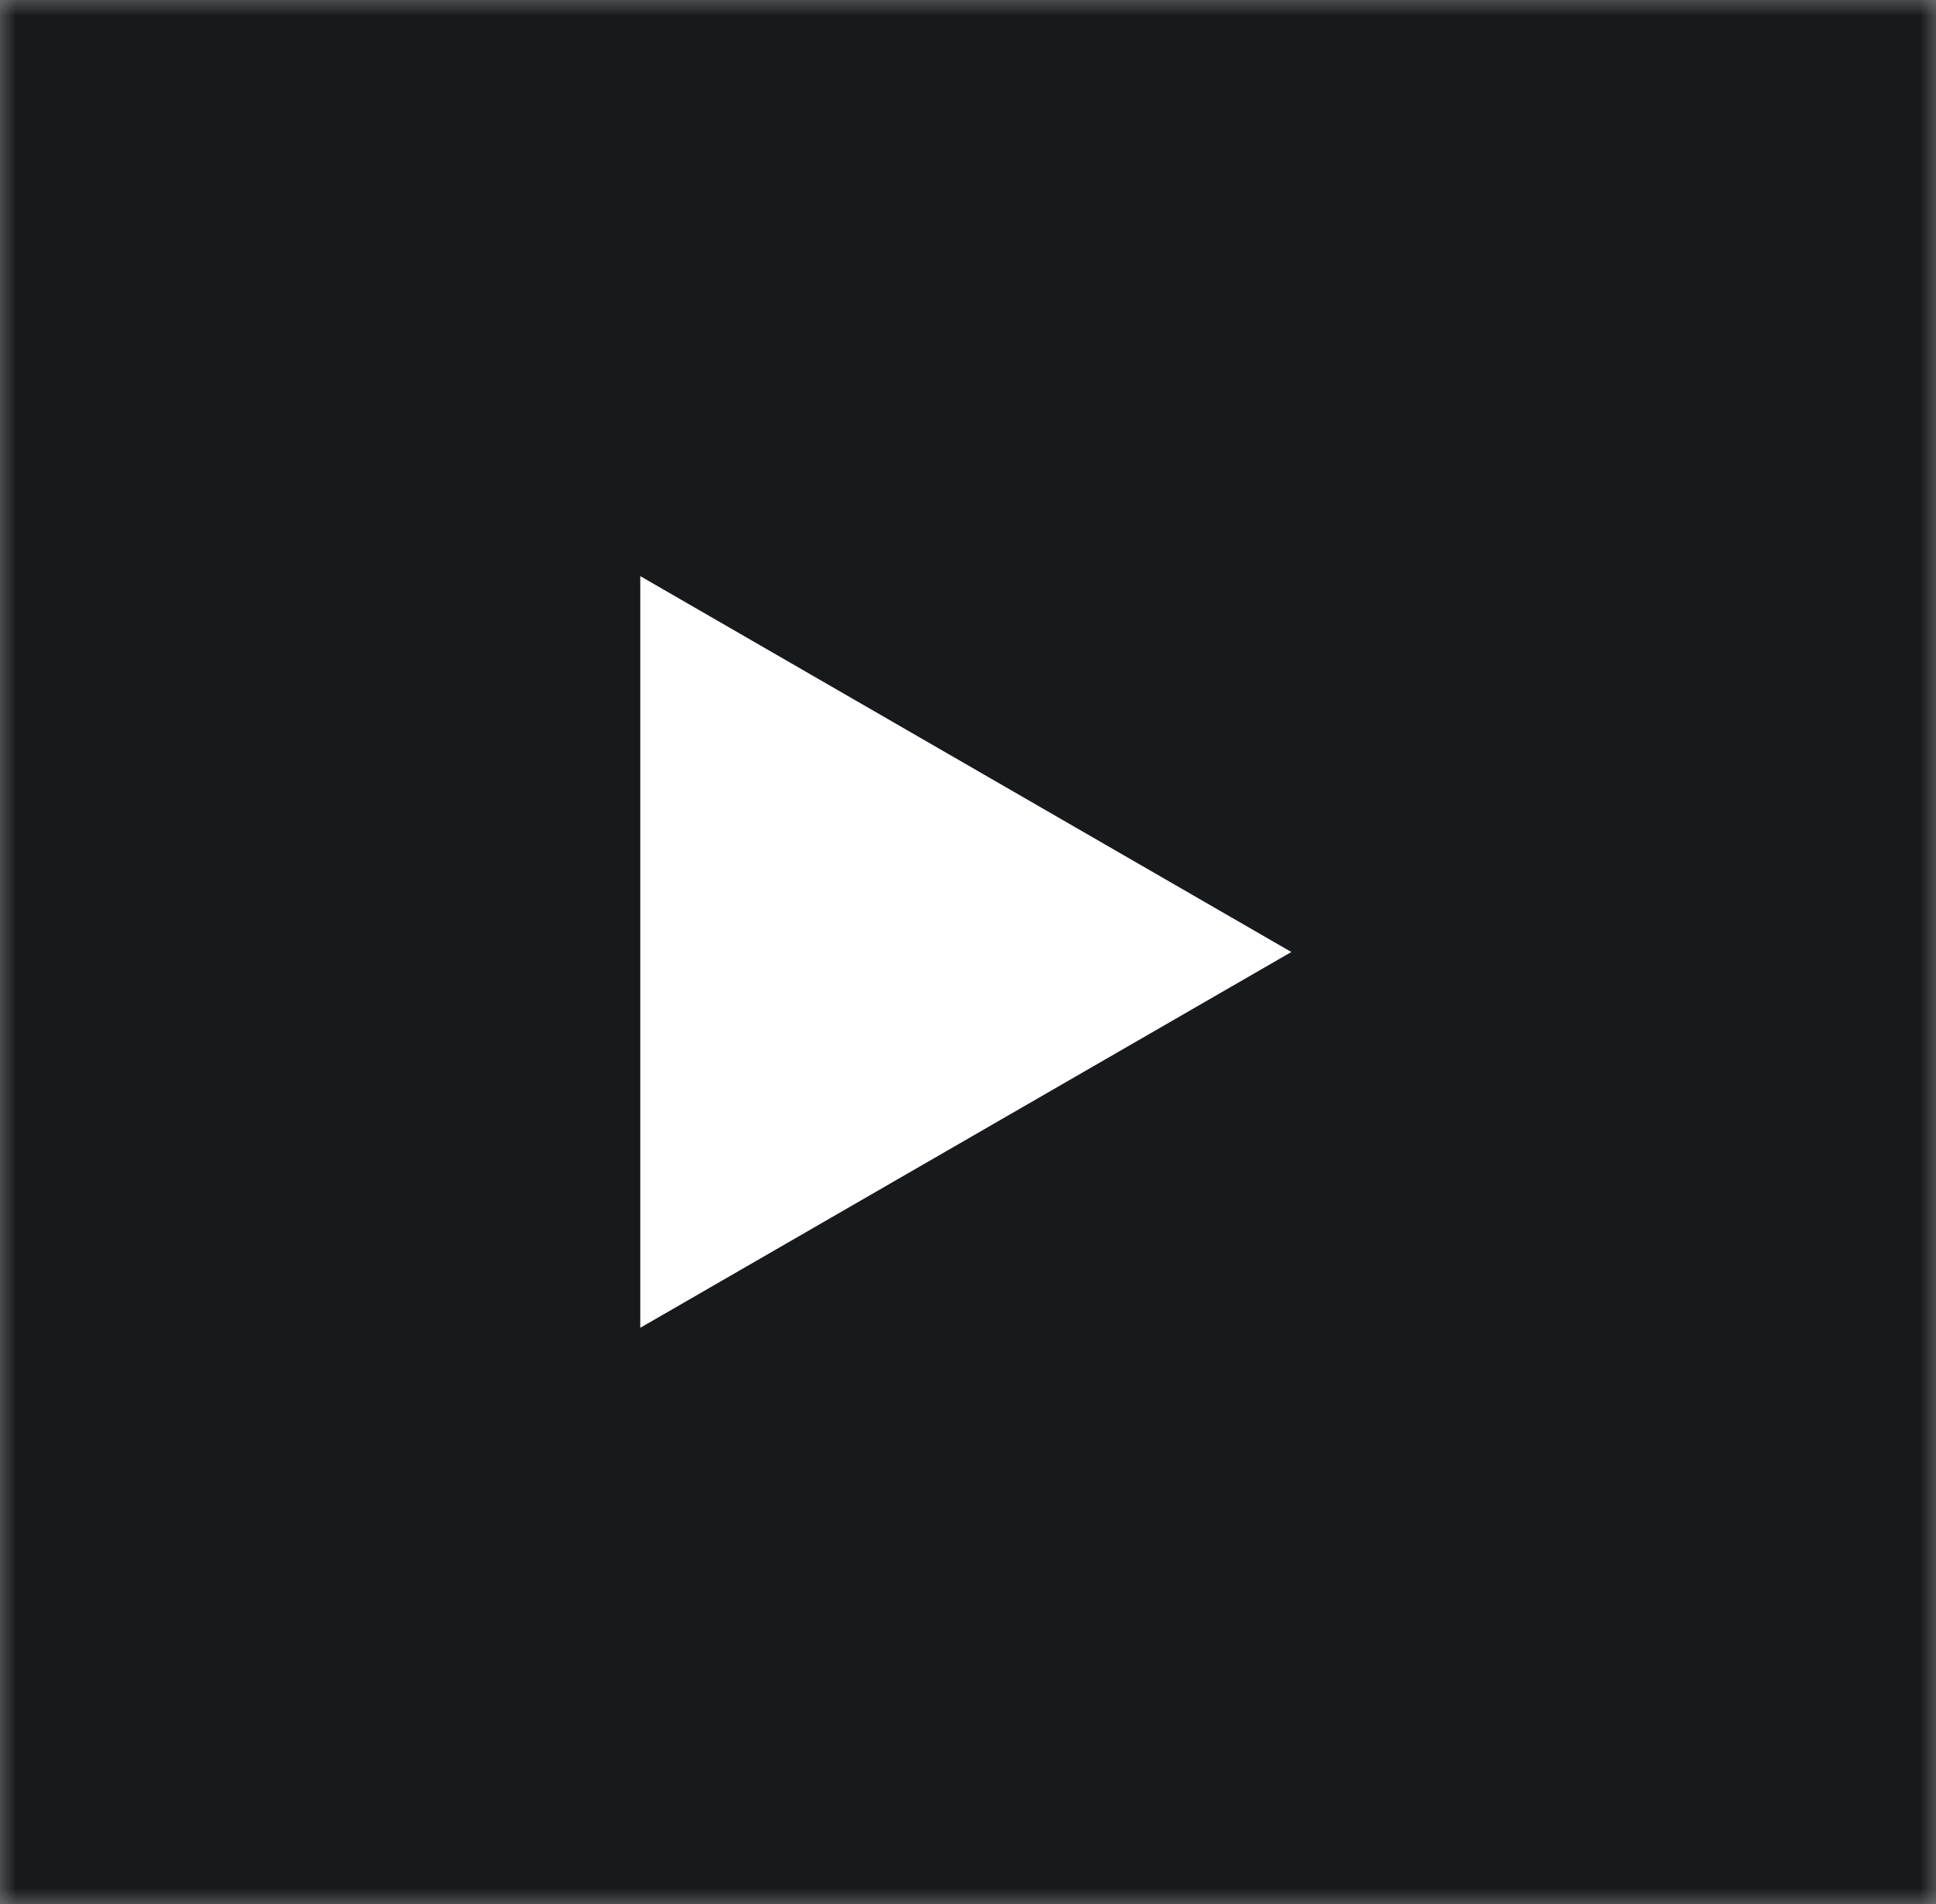 <svg xmlns="http://www.w3.org/2000/svg" width="61" height="60" fill="none" viewBox="0 0 61 60"><rect x="0" y="0" width="61" height="60" fill="#808080" stroke="none"/><g clip-path="url(#a)"><mask id="b" width="61" height="60" x="0" y="0" maskUnits="userSpaceOnUse" style="mask-type:luminance"><path fill="#fff" d="M61 0H0v60h61z"/></mask><g mask="url(#b)"><path fill="#17191C" d="M61 0H0v60h61z"/><path fill="#fff" d="M40.688 30 20.174 41.842V18.155z"/></g></g><defs><clipPath id="a"><path fill="#fff" d="M0 0h61v60H0z"/></clipPath></defs></svg>